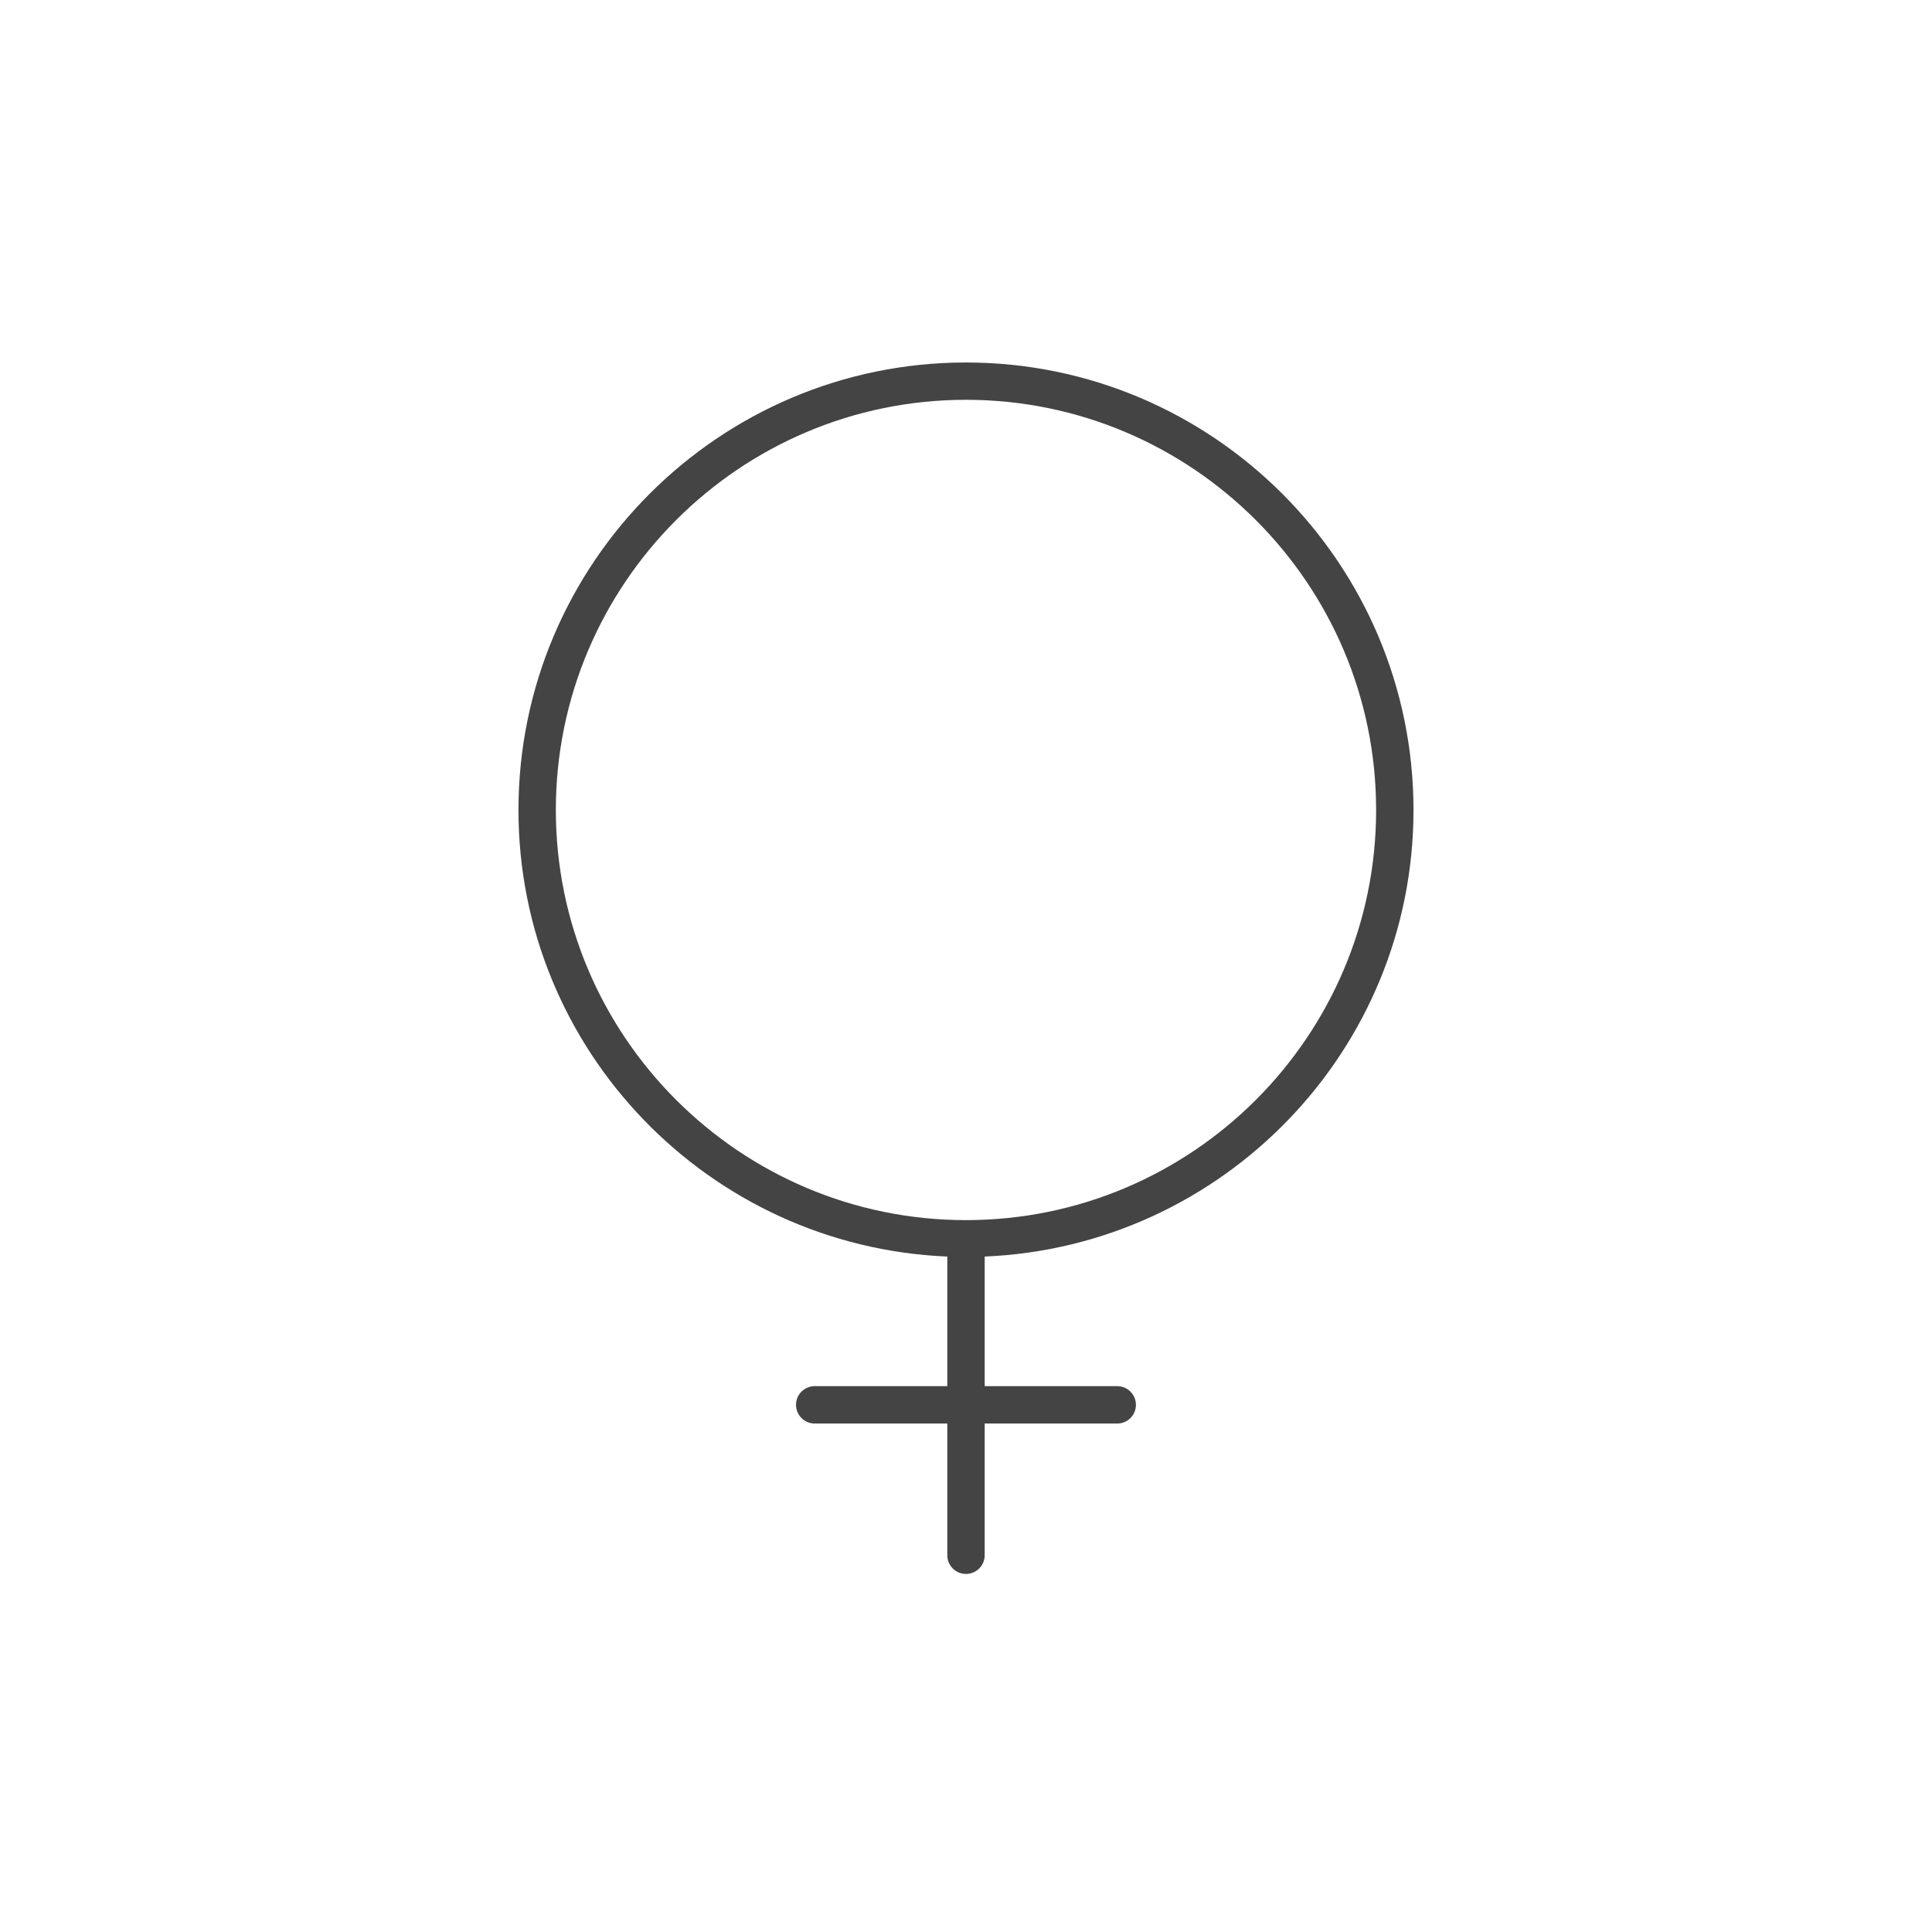 <!-- Generated by IcoMoon.io -->
<svg version="1.1" xmlns="http://www.w3.org/2000/svg" width="64" height="64" viewBox="0 0 64 64">
<title>female</title>
<path fill="#444" d="M31.381 41.625v4.293h-4.393c-0.342 0-0.619 0.277-0.619 0.619s0.277 0.619 0.619 0.619h4.393v4.364c0 0.342 0.277 0.619 0.619 0.619s0.619-0.277 0.619-0.619v-4.364h4.391c0.342 0 0.619-0.277 0.619-0.619s-0.277-0.619-0.619-0.619h-4.391v-4.293c7.886-0.329 14.205-6.828 14.205-14.791 0-8.175-6.65-14.826-14.825-14.826-8.174 0-14.824 6.651-14.824 14.826 0.001 7.964 6.321 14.463 14.207 14.791zM31.999 13.244c7.492 0 13.587 6.096 13.587 13.589s-6.095 13.585-13.587 13.585-13.586-6.094-13.586-13.585c0-7.493 6.094-13.589 13.586-13.589z"></path>
</svg>
